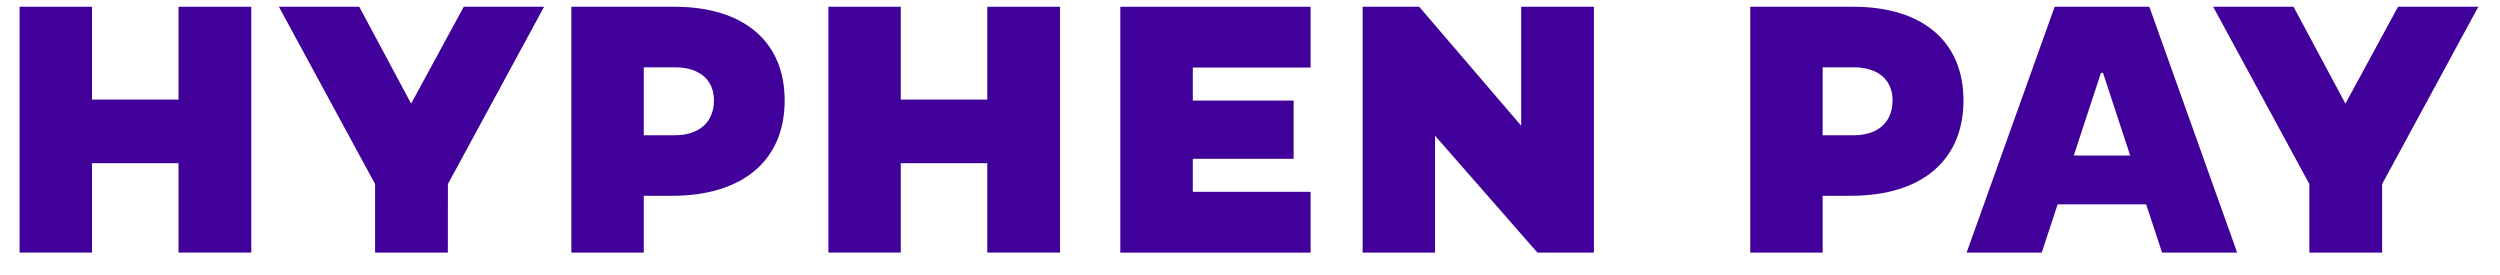 <svg width="100" height="11" viewBox="0 0 100 11" fill="none" xmlns="http://www.w3.org/2000/svg">
<path d="M10.051 10.103H7.14V6.527H3.68V10.103H0.783V0.27H3.68V3.983H7.14V0.27H10.051V10.103Z" fill="#410099"/>
<path d="M26.976 0.27C29.744 0.27 31.387 1.657 31.387 4.016C31.387 6.415 29.714 7.832 26.874 7.832H25.751V10.103H22.854V0.27H26.976ZM26.993 5.41C27.971 5.41 28.558 4.884 28.558 4.014C28.558 3.188 27.971 2.692 26.993 2.692H25.751V5.412L26.993 5.41Z" fill="#410099"/>
<path d="M42.402 10.103H39.491V6.527H36.031V10.103H33.136V0.27H36.031V3.983H39.491V0.27H42.402V10.103Z" fill="#410099"/>
<path d="M63.757 10.103H61.496L57.402 5.429V10.103H54.505V0.27H56.768L60.847 5.029V0.27H63.757V10.103Z" fill="#410099"/>
<path d="M47.712 6.352H51.745V4.022H47.712V2.701H52.424V0.27H44.813V10.105H52.424V7.673H47.712V6.352Z" fill="#410099"/>
<path d="M18.55 0.27L16.445 4.146L14.37 0.27H11.156L15.004 7.363V10.105H17.914L17.916 7.363L21.764 0.27H18.55Z" fill="#410099"/>
<path d="M74.13 0.27C76.896 0.27 78.539 1.657 78.539 4.016C78.539 6.415 76.869 7.832 74.028 7.832H72.906V10.103H70.01V0.27H74.13ZM74.148 5.41C75.126 5.41 75.703 4.884 75.703 4.014C75.703 3.188 75.116 2.692 74.148 2.692H72.906V5.412L74.148 5.41Z" fill="#410099"/>
<path d="M95.921 0.27L93.817 4.146L91.741 0.27H88.527L92.375 7.363V10.105H95.285V7.363L99.133 0.27H95.921Z" fill="#410099"/>
<path d="M85.973 0.27H82.186L78.665 10.103H81.67L82.305 8.173H85.846L86.482 10.103H89.486L85.973 0.27ZM82.951 6.222L84.038 2.915H84.121L85.208 6.222H82.951Z" fill="#410099"/>
</svg>
